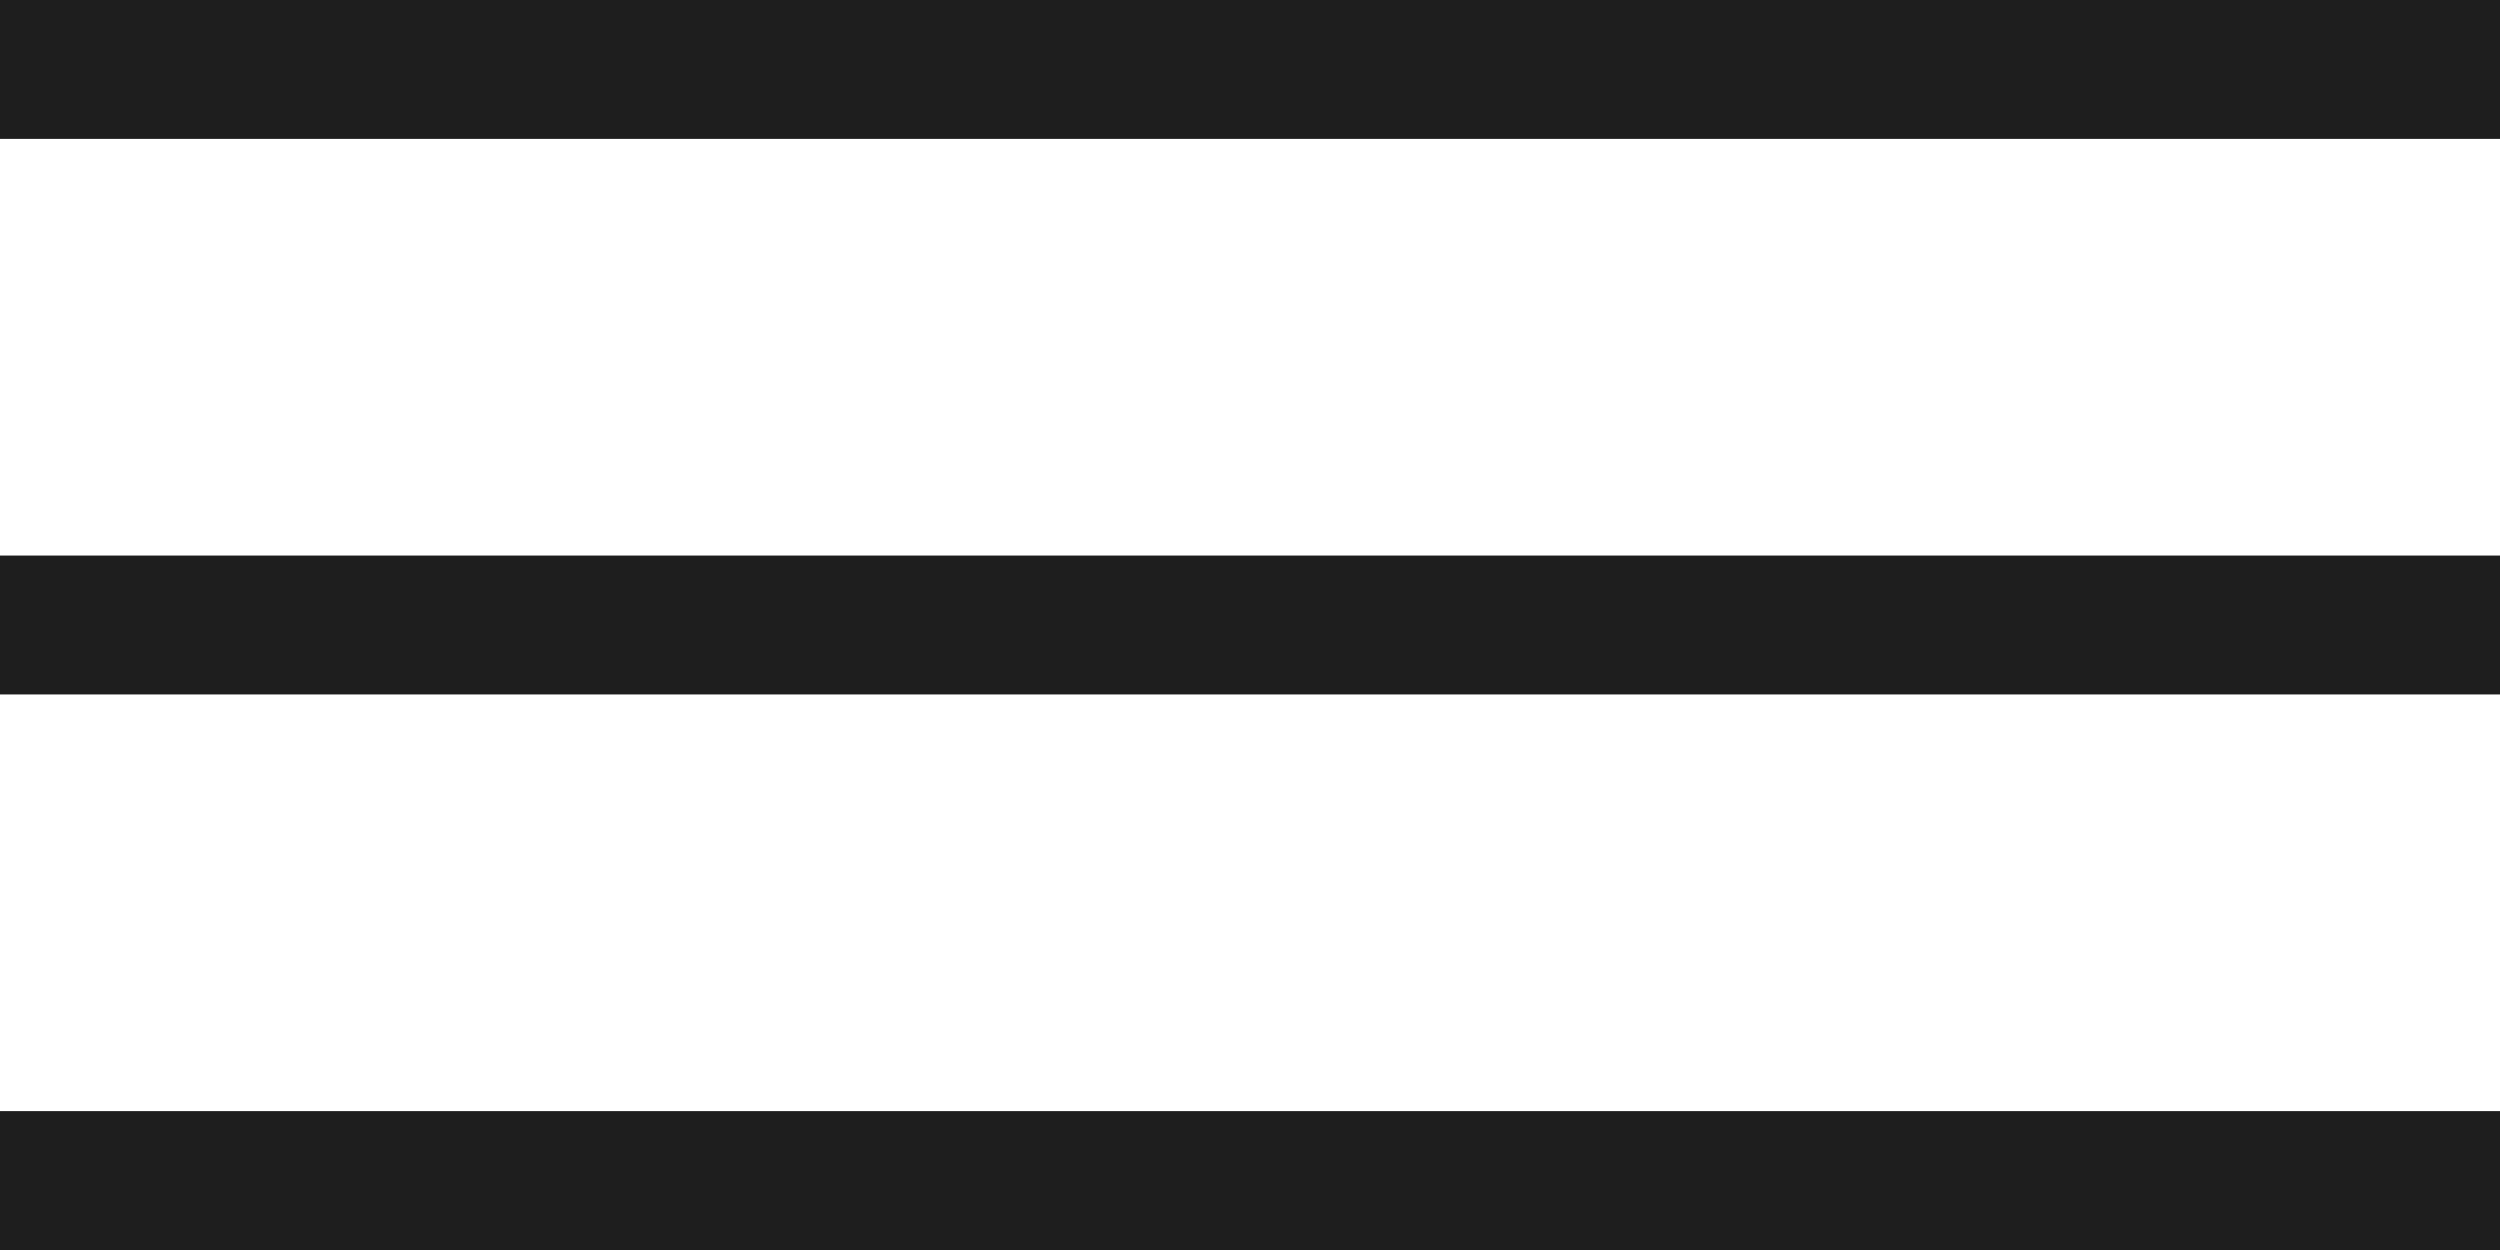 <?xml version="1.0" encoding="UTF-8"?> <svg xmlns="http://www.w3.org/2000/svg" width="18" height="9" viewBox="0 0 18 9" fill="none"><path fill-rule="evenodd" clip-rule="evenodd" d="M18 1H0V0H18V1ZM18 5H0V4H18V5ZM0 9H18V8H0V9Z" fill="#1E1E1E"></path></svg> 